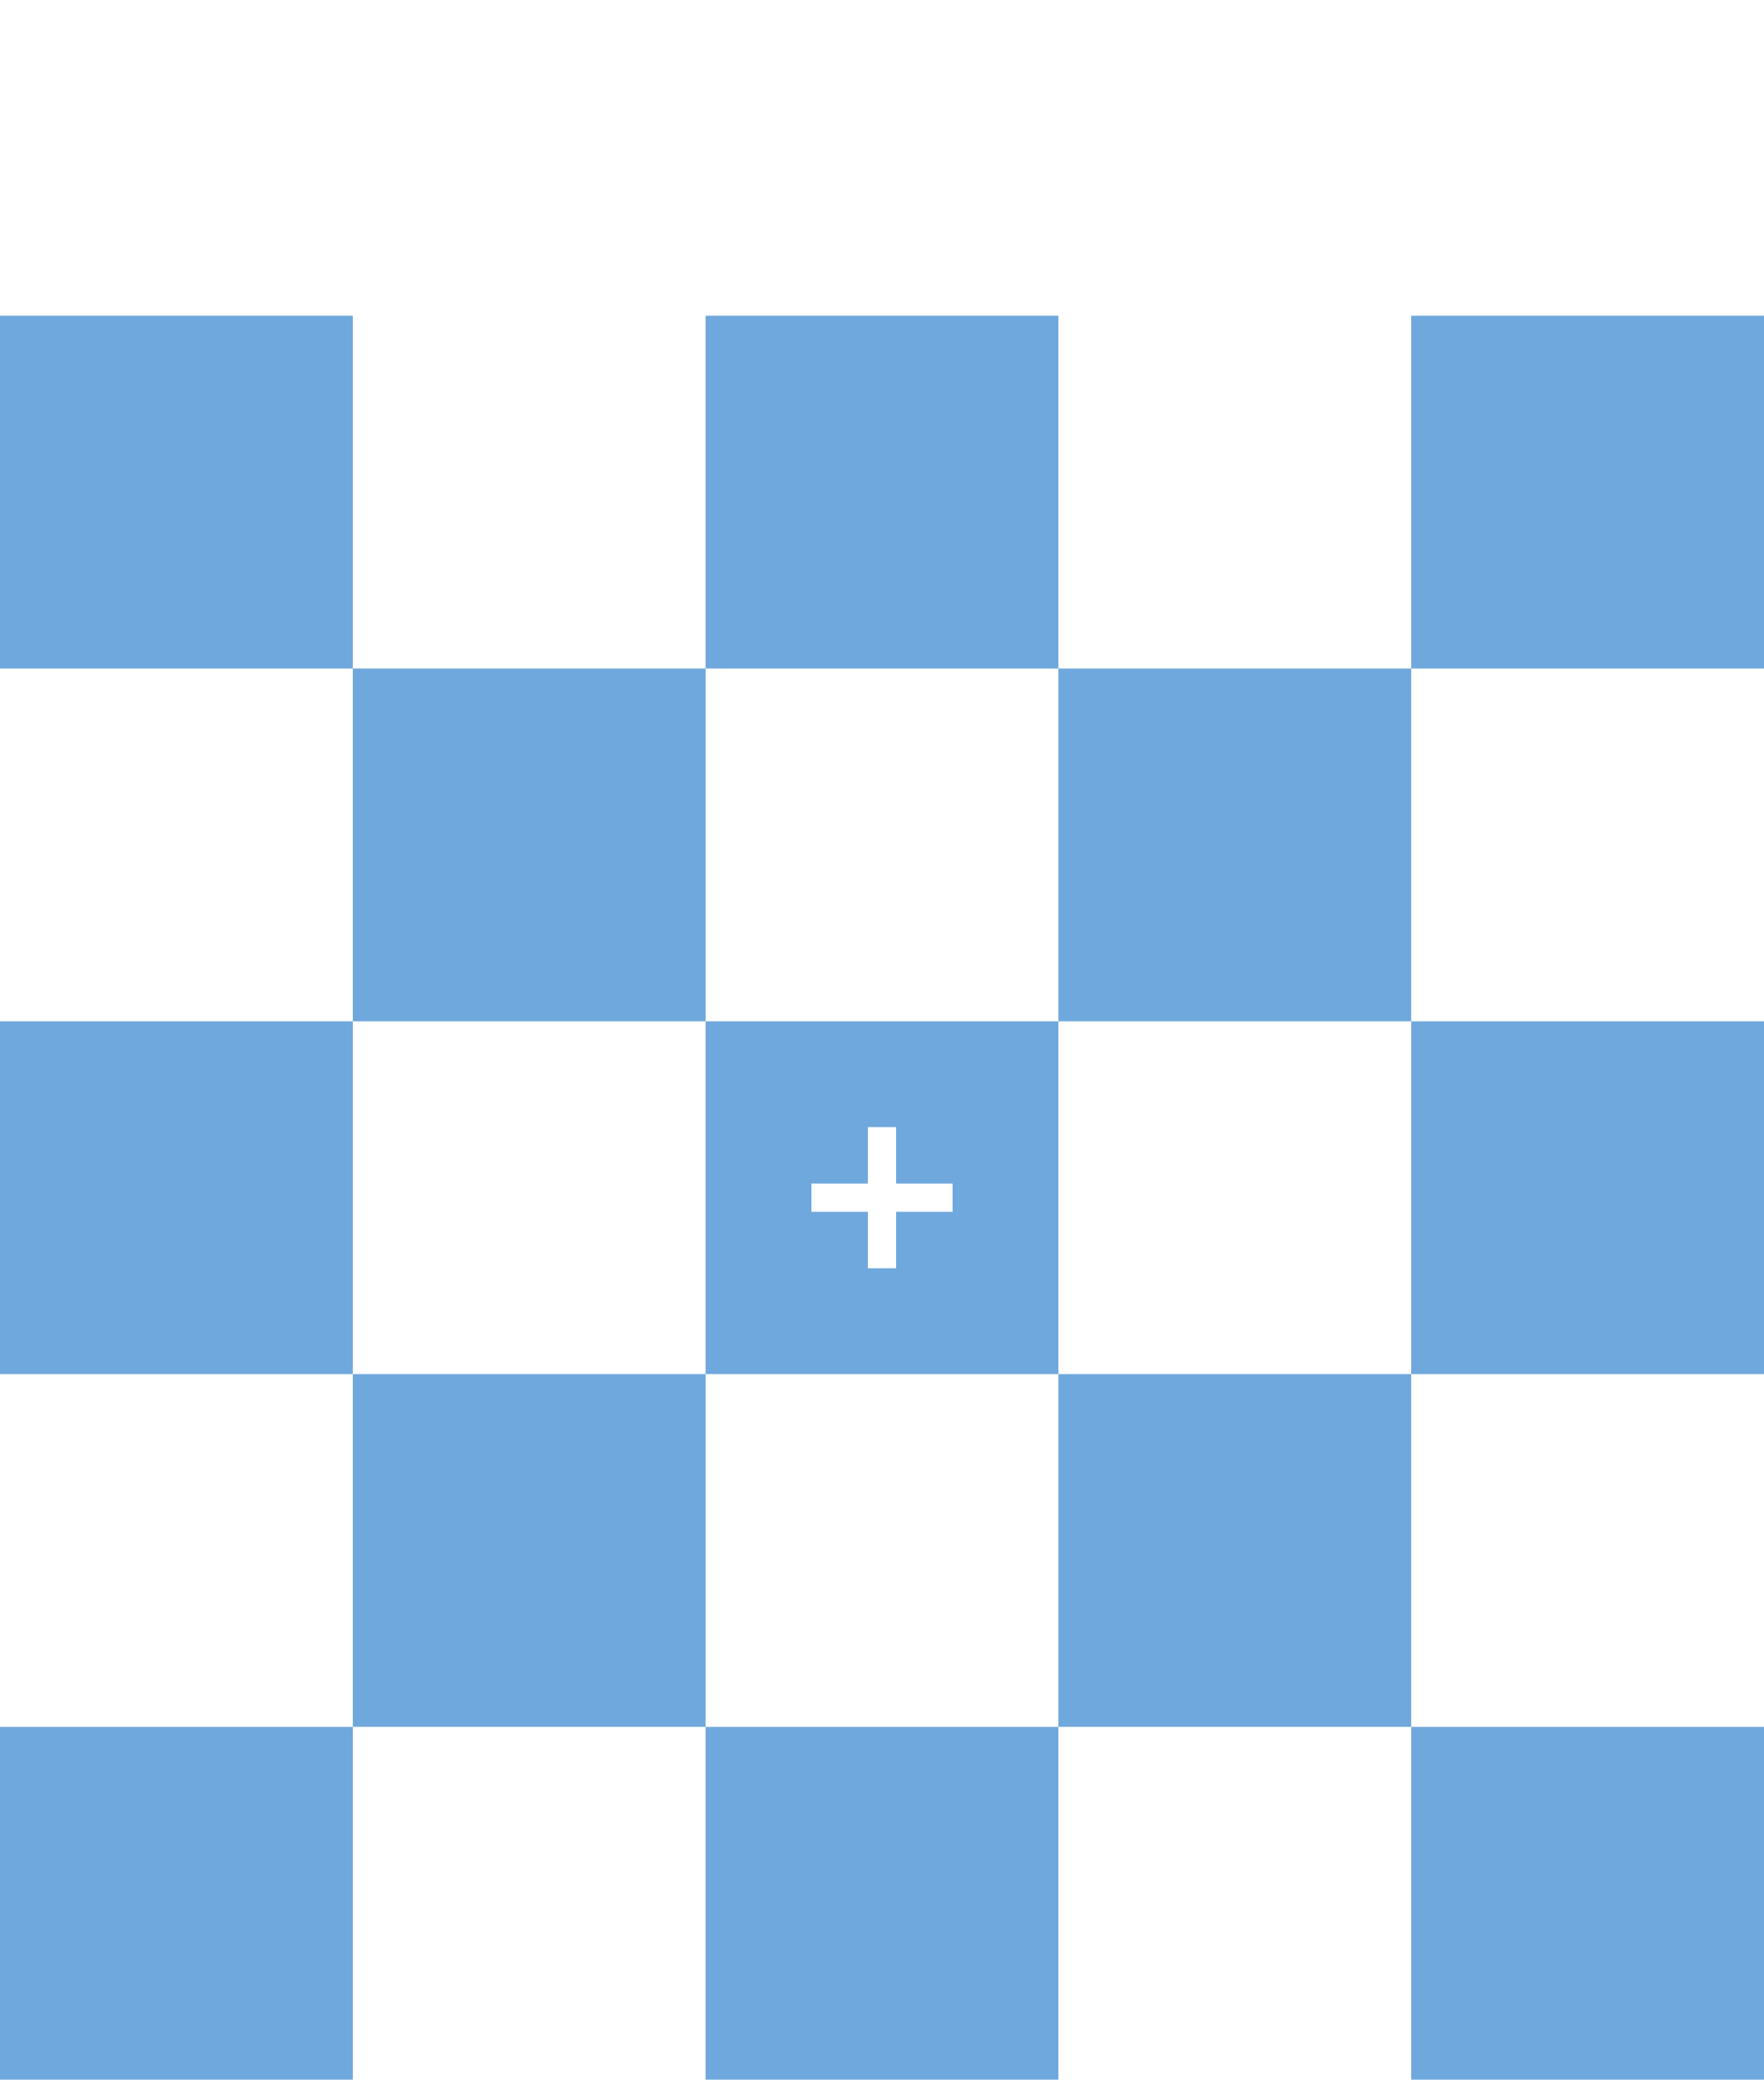 <?xml version="1.0" encoding="UTF-8"?><svg id="a" xmlns="http://www.w3.org/2000/svg" viewBox="0 0 100 117.9"><defs><style>.d{fill:#6fa8dc;}</style></defs><g id="b"><g id="c"><g><rect class="d" x="0" y="17.9" width="20" height="20"/><rect class="d" x="40" y="17.9" width="20" height="20"/><rect class="d" x="20" y="37.9" width="20" height="20"/><rect class="d" x="60" y="37.9" width="20" height="20"/><rect class="d" x="0" y="57.9" width="20" height="20"/><path class="d" d="m40,57.9v20h20v-20h-20Zm14,10.8h-3.2v3.2h-1.6v-3.2h-3.2v-1.6h3.2v-3.2h1.6v3.2h3.2v1.6Z"/><rect class="d" x="0" y="97.9" width="20" height="20"/><rect class="d" x="20" y="77.9" width="20" height="20"/><rect class="d" x="40" y="97.9" width="20" height="20"/><rect class="d" x="60" y="77.9" width="20" height="20"/><rect class="d" x="80" y="97.9" width="20" height="20"/><rect class="d" x="80" y="57.9" width="20" height="20"/><rect class="d" x="80" y="17.9" width="20" height="20"/></g></g></g></svg>